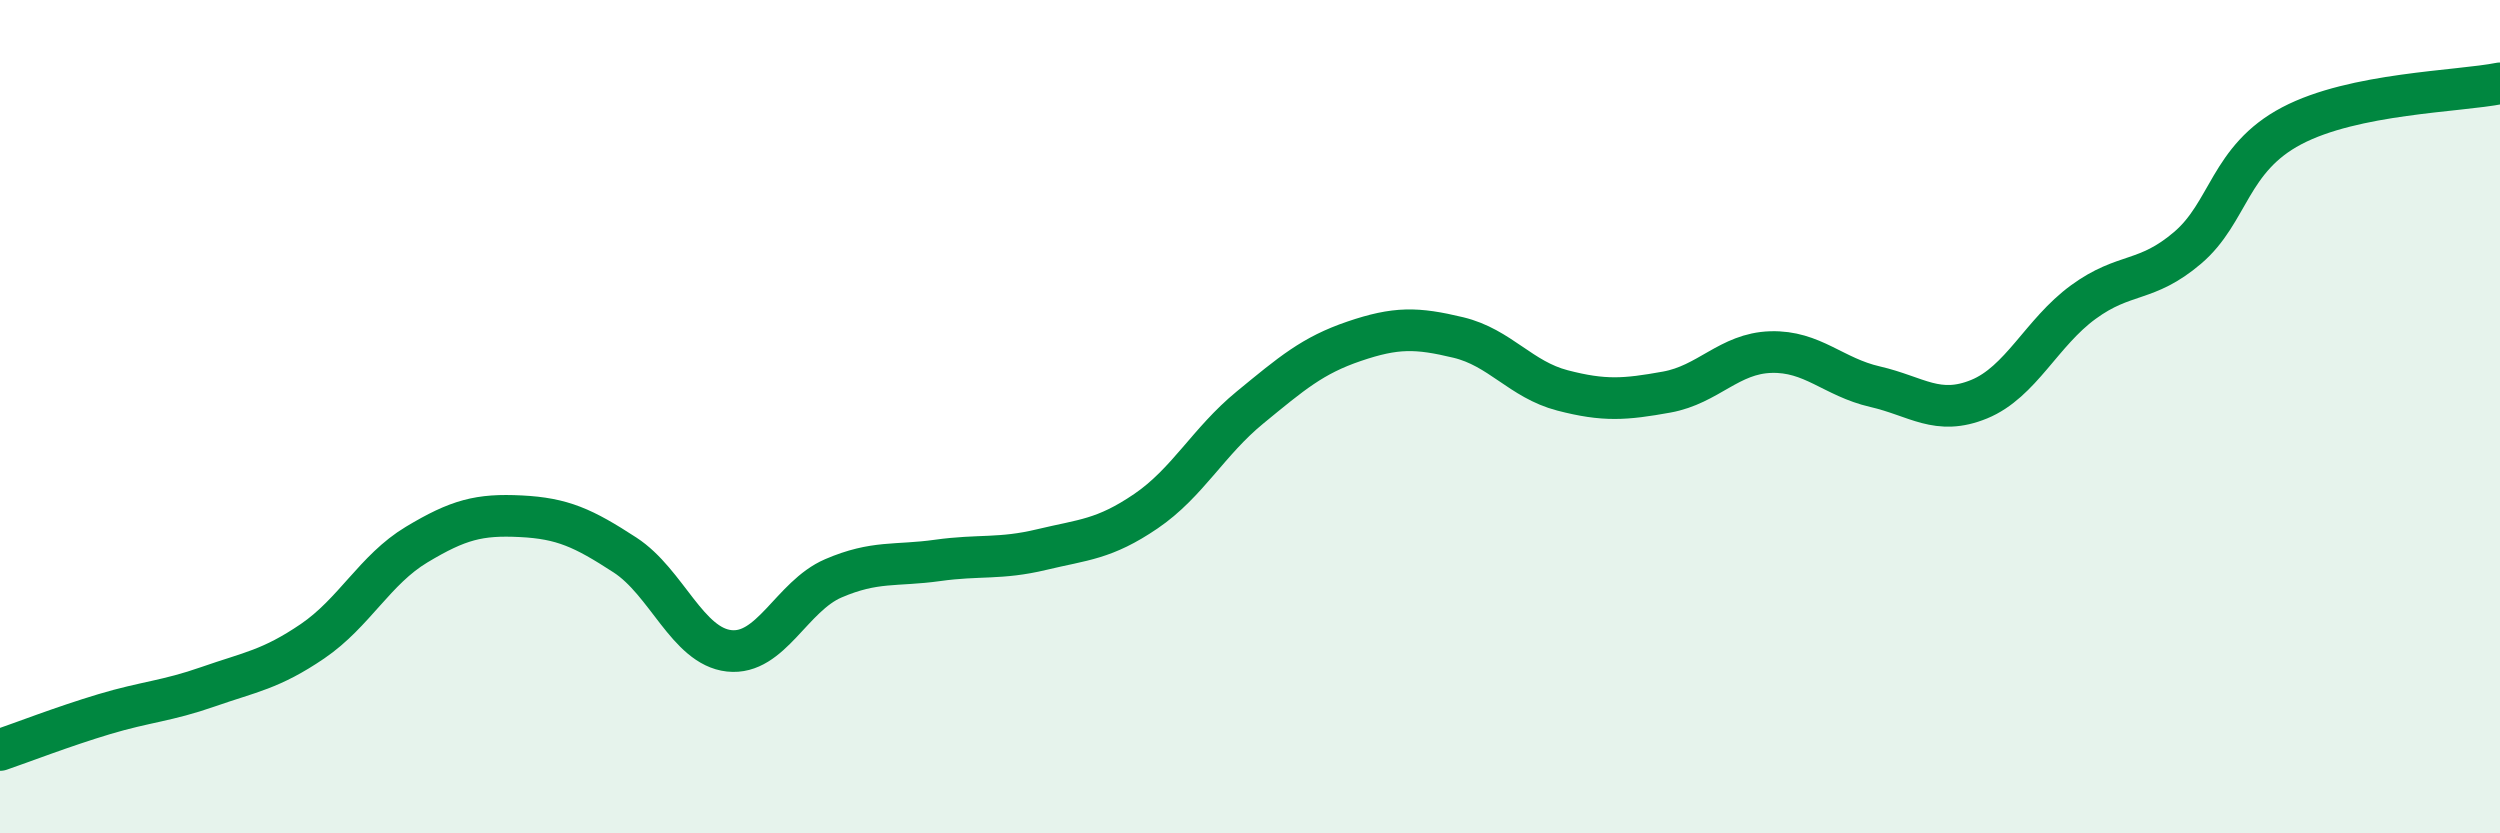 
    <svg width="60" height="20" viewBox="0 0 60 20" xmlns="http://www.w3.org/2000/svg">
      <path
        d="M 0,18 C 0.5,17.83 1.5,17.44 2.5,17.14 C 3.5,16.84 4,16.83 5,16.48 C 6,16.13 6.5,16.07 7.5,15.39 C 8.5,14.71 9,13.67 10,13.07 C 11,12.47 11.5,12.34 12.5,12.39 C 13.5,12.44 14,12.67 15,13.32 C 16,13.97 16.5,15.51 17.5,15.62 C 18.5,15.73 19,14.31 20,13.88 C 21,13.45 21.5,13.59 22.5,13.45 C 23.5,13.31 24,13.43 25,13.19 C 26,12.95 26.5,12.95 27.5,12.27 C 28.5,11.59 29,10.6 30,9.78 C 31,8.96 31.5,8.53 32.5,8.19 C 33.5,7.85 34,7.86 35,8.1 C 36,8.34 36.5,9.11 37.5,9.37 C 38.5,9.63 39,9.59 40,9.41 C 41,9.23 41.5,8.48 42.5,8.45 C 43.5,8.42 44,9.05 45,9.28 C 46,9.51 46.5,9.99 47.5,9.58 C 48.5,9.17 49,7.98 50,7.25 C 51,6.52 51.5,6.8 52.5,5.95 C 53.5,5.1 53.5,3.81 55,3.02 C 56.5,2.23 59,2.2 60,2L60 20L0 20Z"
        fill="#008740"
        opacity="0.1"
        stroke-linecap="round"
        stroke-linejoin="round"
      />
      <path
        d="M 0,18 C 0.5,17.83 1.5,17.44 2.5,17.14 C 3.5,16.84 4,16.83 5,16.48 C 6,16.13 6.5,16.07 7.5,15.39 C 8.5,14.71 9,13.67 10,13.07 C 11,12.47 11.5,12.34 12.5,12.39 C 13.5,12.44 14,12.67 15,13.32 C 16,13.97 16.5,15.51 17.5,15.62 C 18.5,15.73 19,14.31 20,13.88 C 21,13.45 21.5,13.59 22.5,13.45 C 23.5,13.31 24,13.43 25,13.19 C 26,12.95 26.5,12.95 27.5,12.27 C 28.5,11.59 29,10.6 30,9.78 C 31,8.96 31.5,8.53 32.5,8.19 C 33.5,7.85 34,7.86 35,8.1 C 36,8.34 36.5,9.11 37.5,9.37 C 38.5,9.63 39,9.59 40,9.41 C 41,9.23 41.5,8.48 42.5,8.45 C 43.5,8.42 44,9.05 45,9.28 C 46,9.51 46.5,9.99 47.5,9.58 C 48.5,9.17 49,7.98 50,7.25 C 51,6.52 51.5,6.8 52.5,5.95 C 53.5,5.1 53.5,3.81 55,3.02 C 56.5,2.23 59,2.2 60,2"
        stroke="#008740"
        stroke-width="1"
        fill="none"
        stroke-linecap="round"
        stroke-linejoin="round"
      />
    </svg>
  